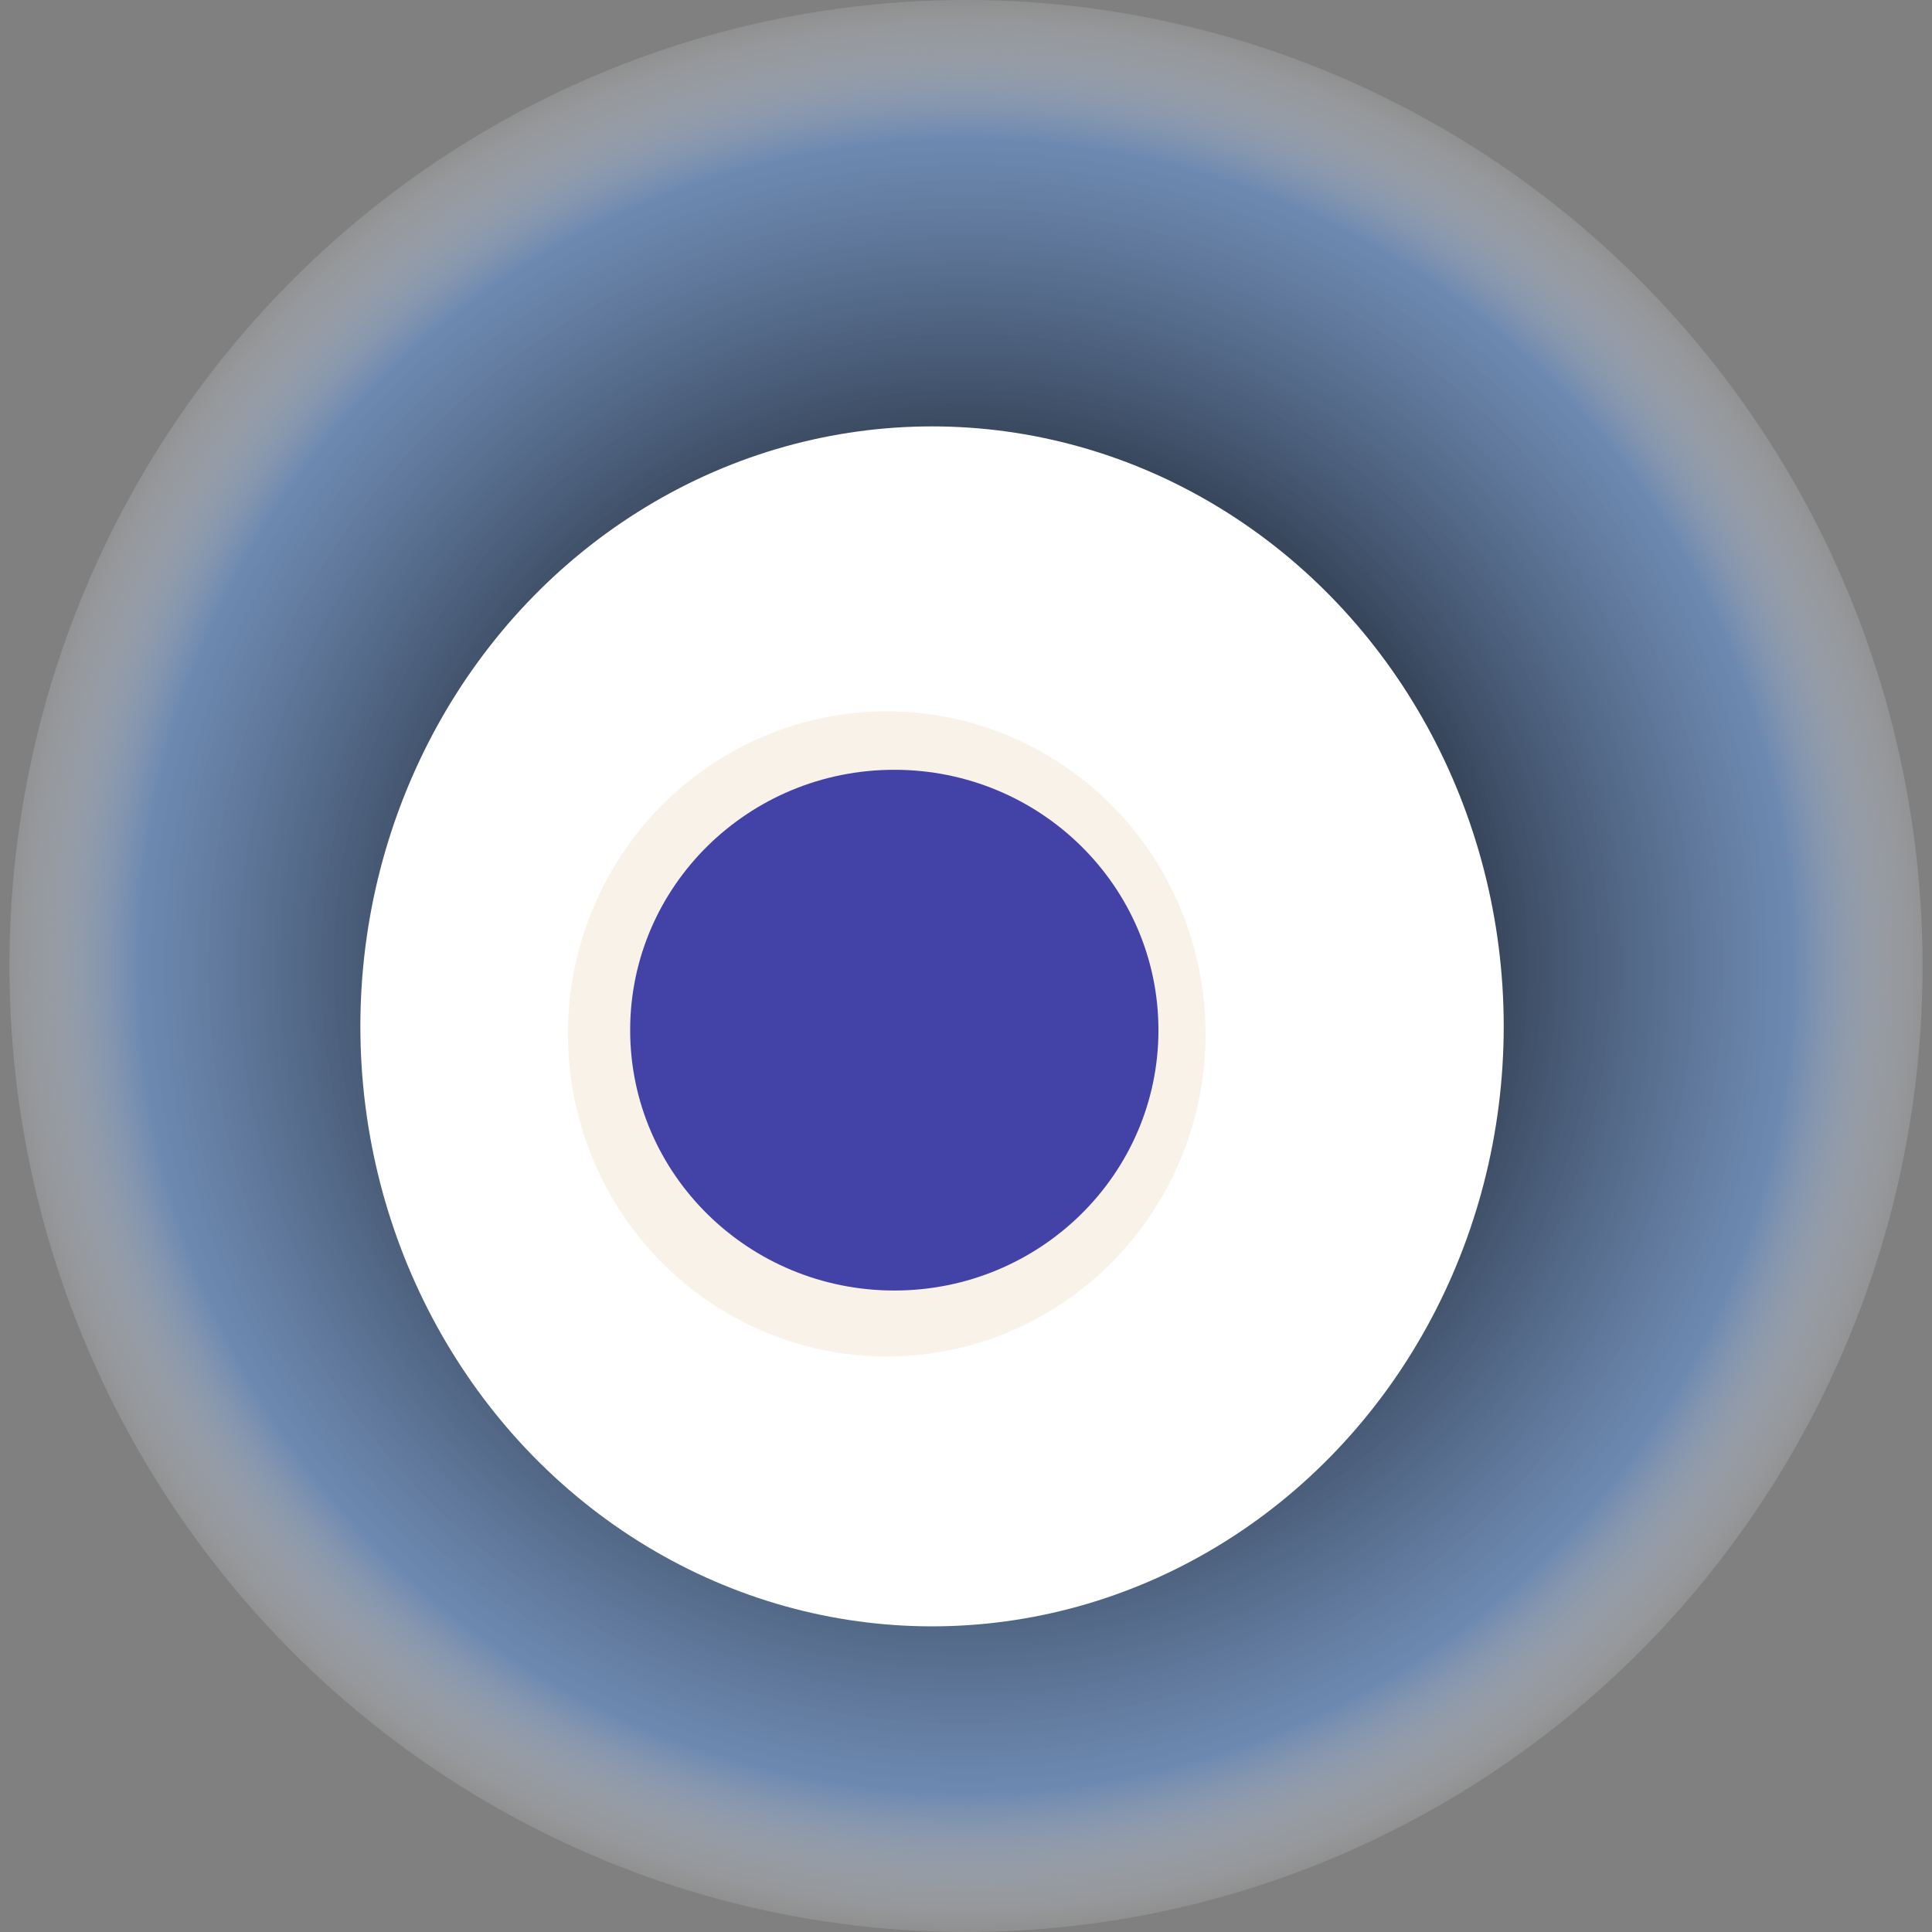 <svg width="1024" height="1024" xmlns="http://www.w3.org/2000/svg"><rect width="100%" height="100%" fill="#808080" stroke="none"/><g><title>0x679b4172e1698579d562d1d8b4774968305b80b2</title><ellipse ry="512" rx="507" cy="512" cx="512" fill="url(#e_1_g)"/><ellipse ry="318" rx="303" cy="544" cx="494" fill="#FFF"/><ellipse ry="171" rx="169" cy="548" cx="470" fill="rgba(197,126,31,0.1)"/><ellipse ry="138" rx="140" cy="546" cx="474" fill="rgba(22, 24, 150, 0.8)"/><animateTransform attributeName="transform" begin="0s" dur="15s" type="rotate" from="360 512 512" to="0 512 512" repeatCount="indefinite"/><defs><radialGradient id="e_1_g"><stop offset="30%" stop-color="#000"/><stop offset="85%" stop-color="rgba(102,141,197,0.7)"/><stop offset="100%" stop-color="rgba(255,255,255,0.1)"/></radialGradient></defs></g></svg>